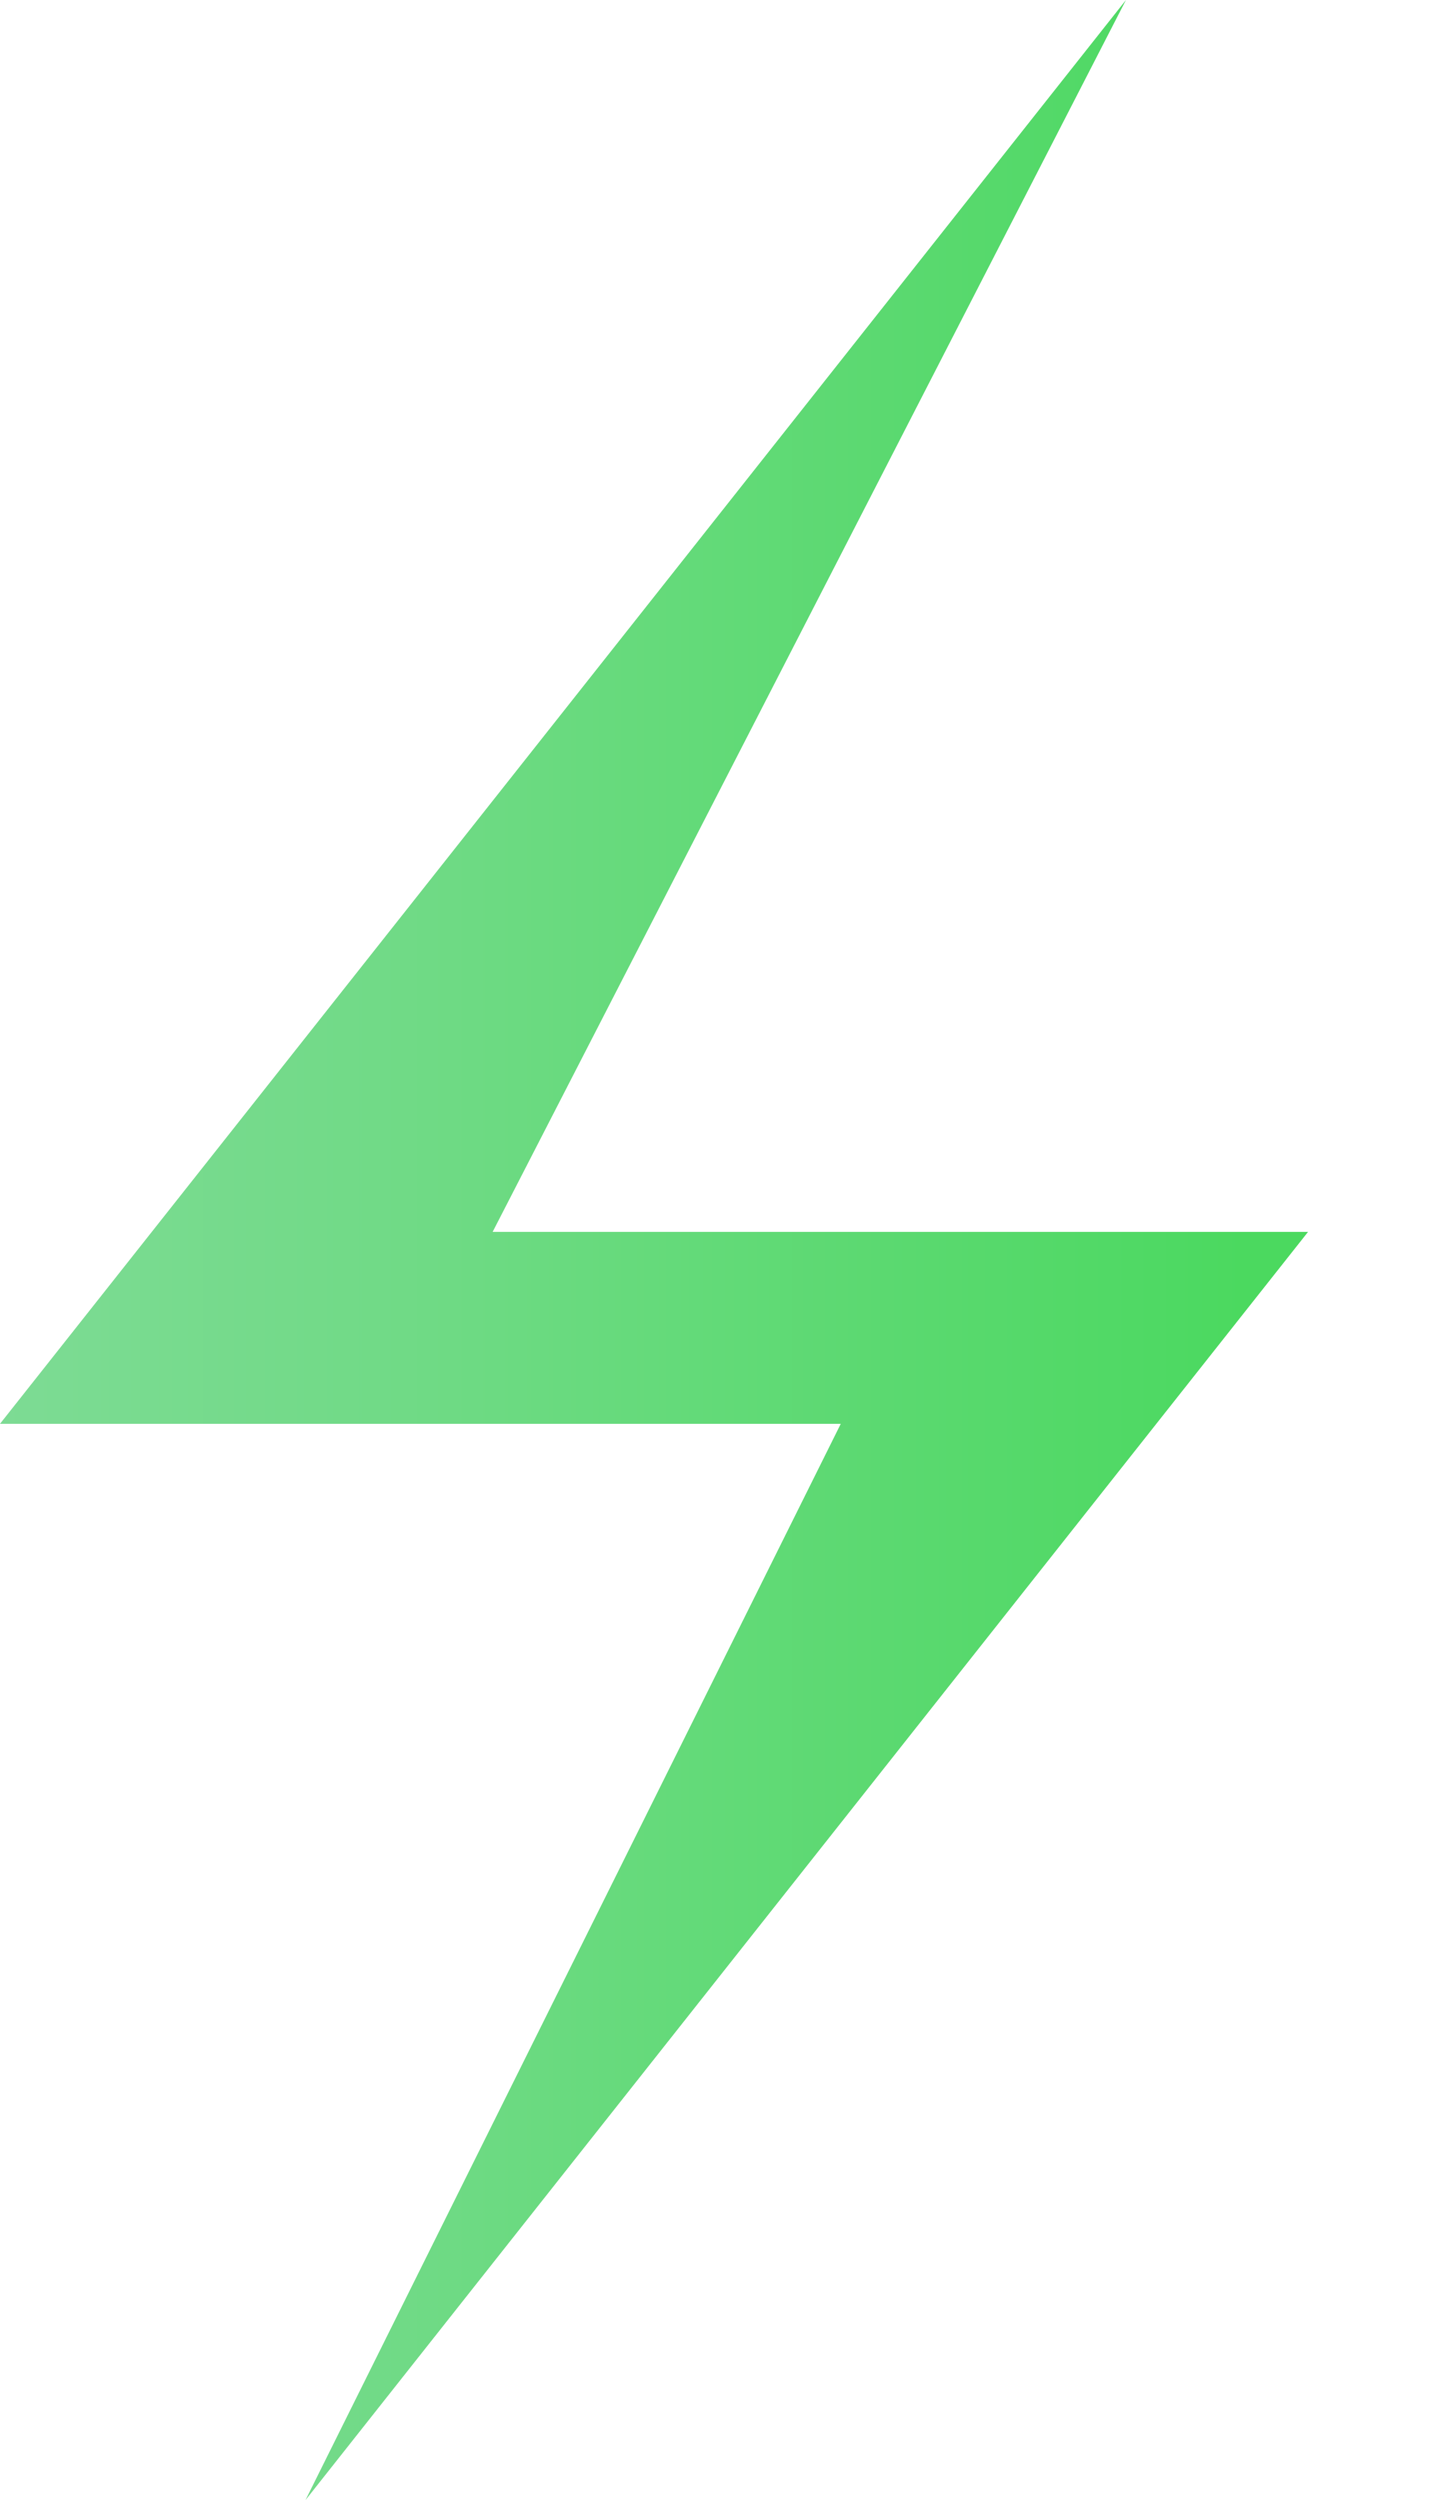 <?xml version="1.0" encoding="UTF-8"?> <svg xmlns="http://www.w3.org/2000/svg" xmlns:xlink="http://www.w3.org/1999/xlink" id="Слой_1" data-name="Слой 1" viewBox="0 0 338.7 591.4"> <defs> <style>.cls-1{fill:url(#Безымянный_градиент_3);}</style> <linearGradient id="Безымянный_градиент_3" y1="1349.3" x2="309.6" y2="1349.3" gradientTransform="matrix(1, 0, 0, -1, 0, 1645)" gradientUnits="userSpaceOnUse"> <stop offset="0" stop-color="#7ddb94"></stop> <stop offset="0.31" stop-color="#70da86"></stop> <stop offset="0.9" stop-color="#4ed963"></stop> <stop offset="0.95" stop-color="#4bd95f"></stop> </linearGradient> </defs> <polygon class="cls-1" points="309.6 291.4 208.1 291.4 132.4 291.4 116.6 291.4 266.5 0 0 336.8 123.3 336.8 199 336.8 72.3 591.4 309.6 291.4"></polygon> </svg> 